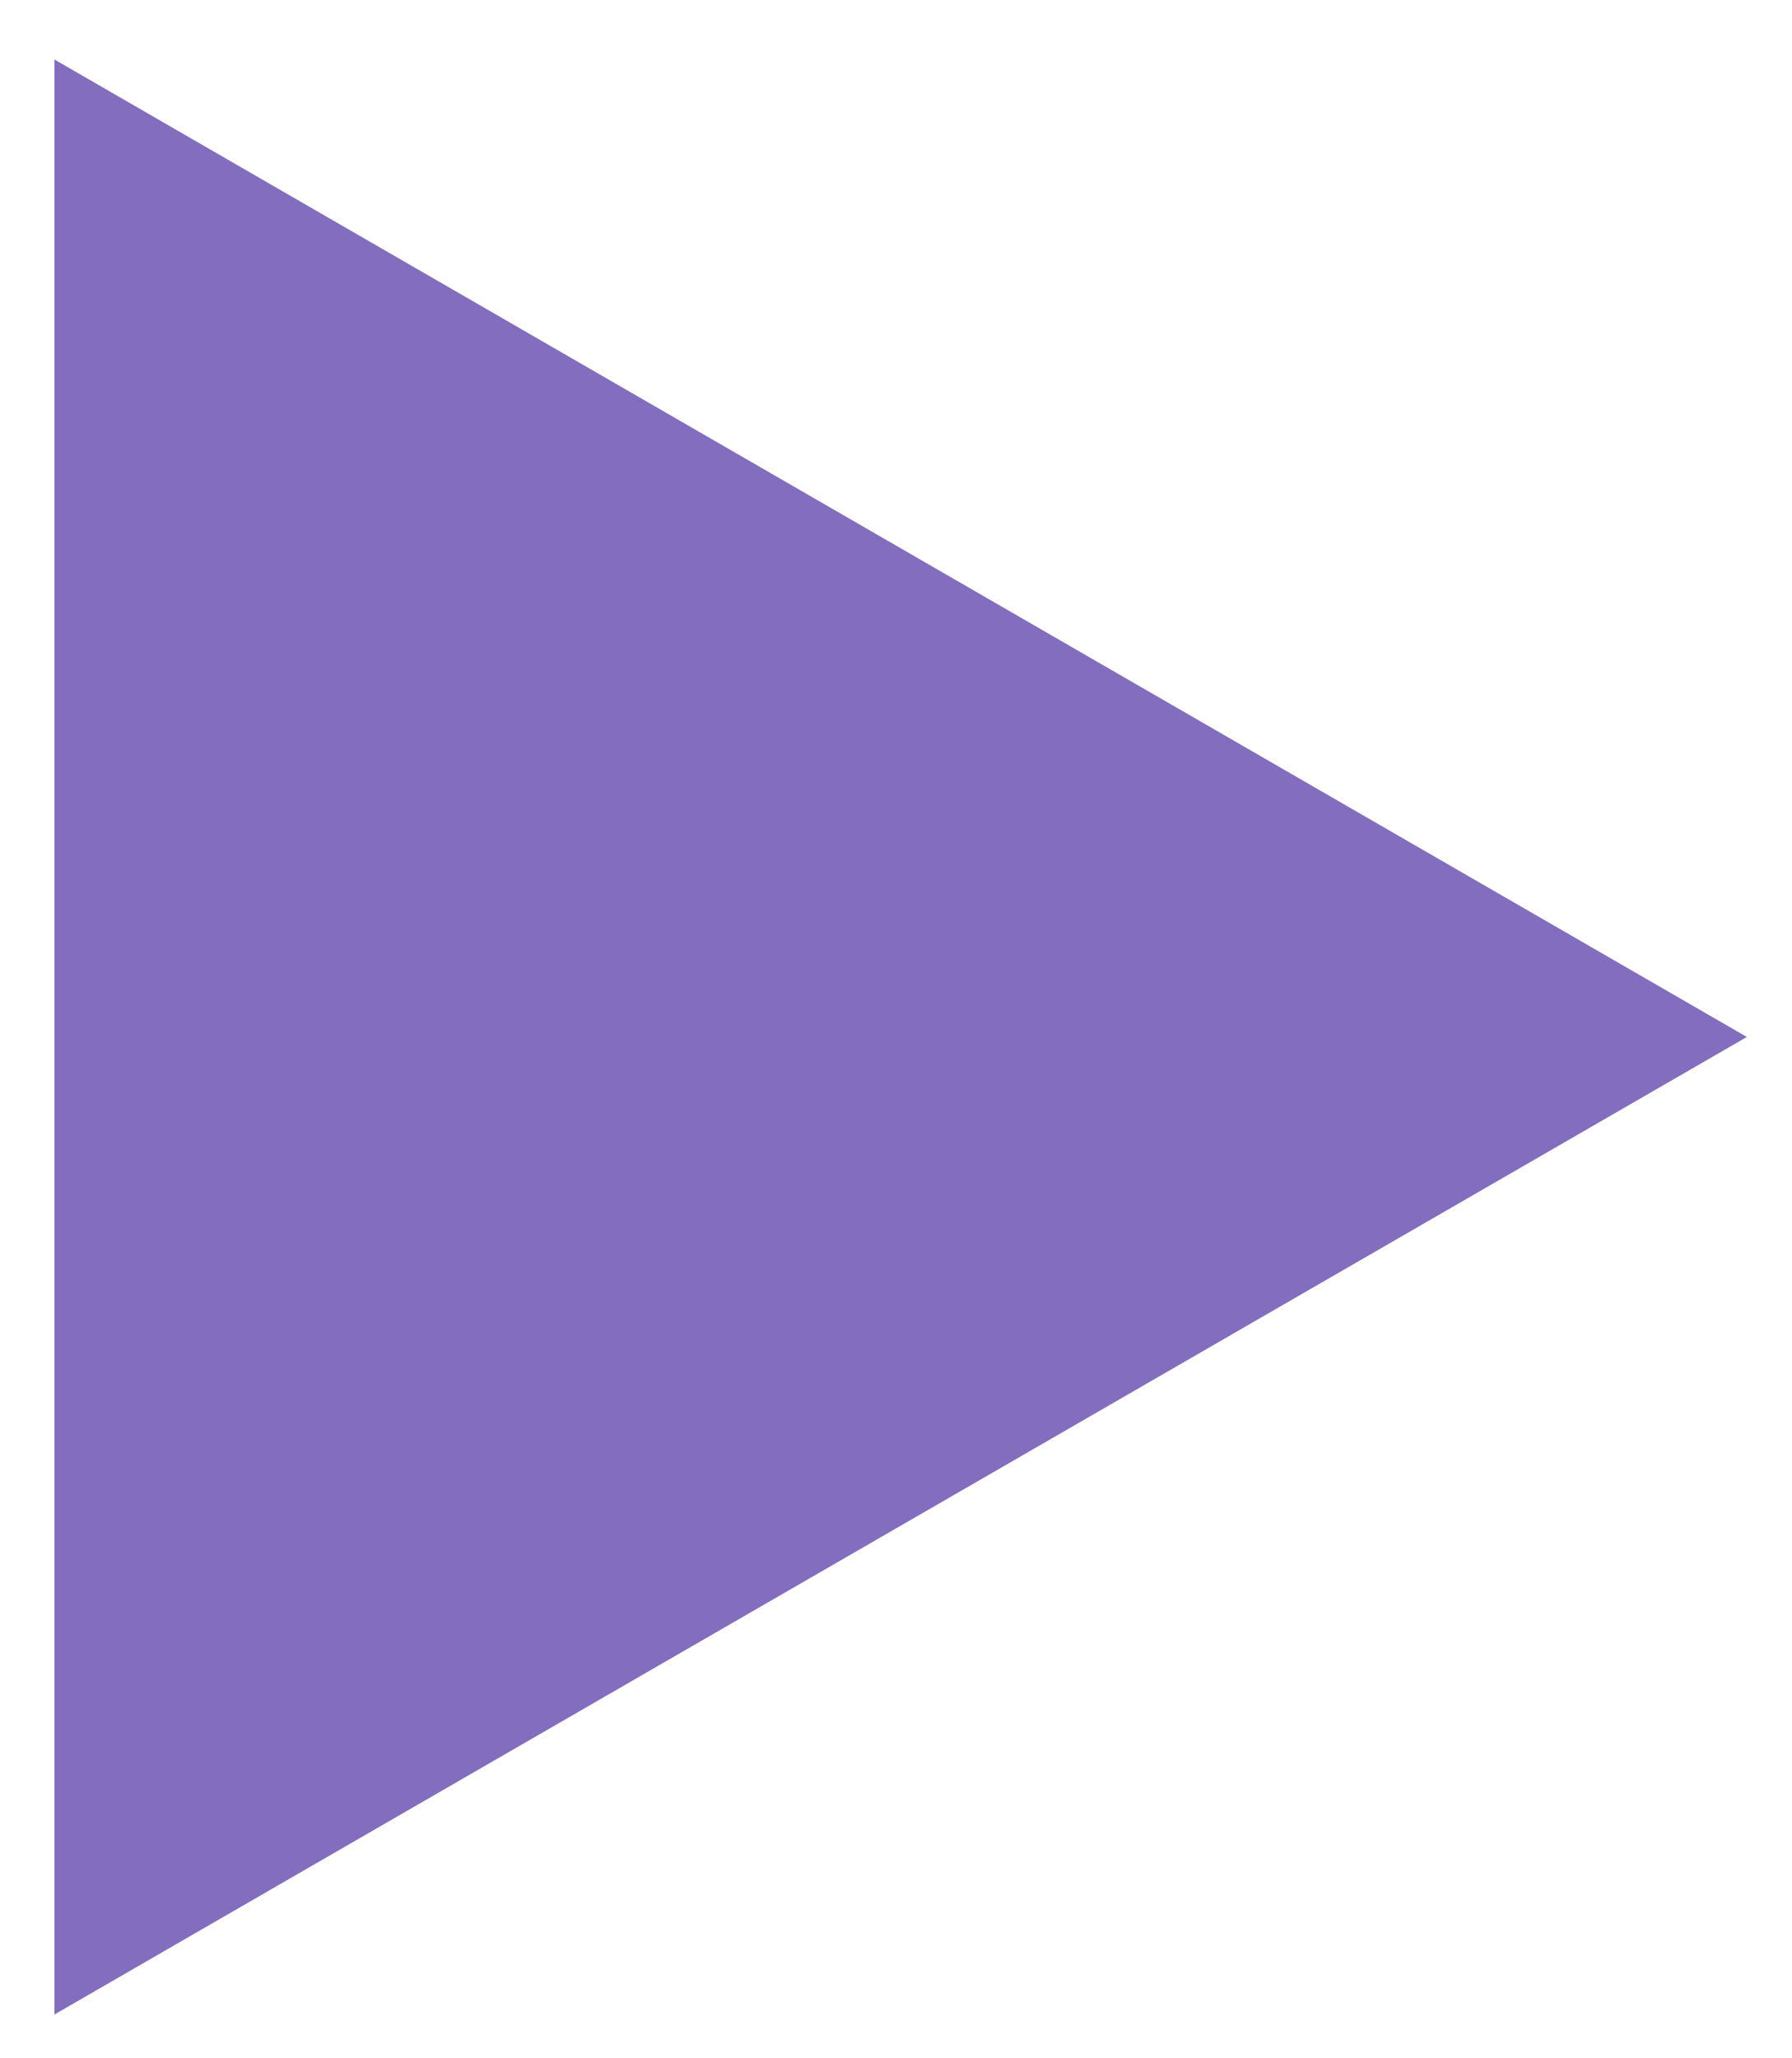 <?xml version="1.0" encoding="UTF-8"?> <svg xmlns="http://www.w3.org/2000/svg" width="27" height="31" viewBox="0 0 27 31" fill="none"><path d="M26.32 15.618L0.82 30.341L0.82 0.896L26.32 15.618Z" fill="#836DBE"></path></svg> 